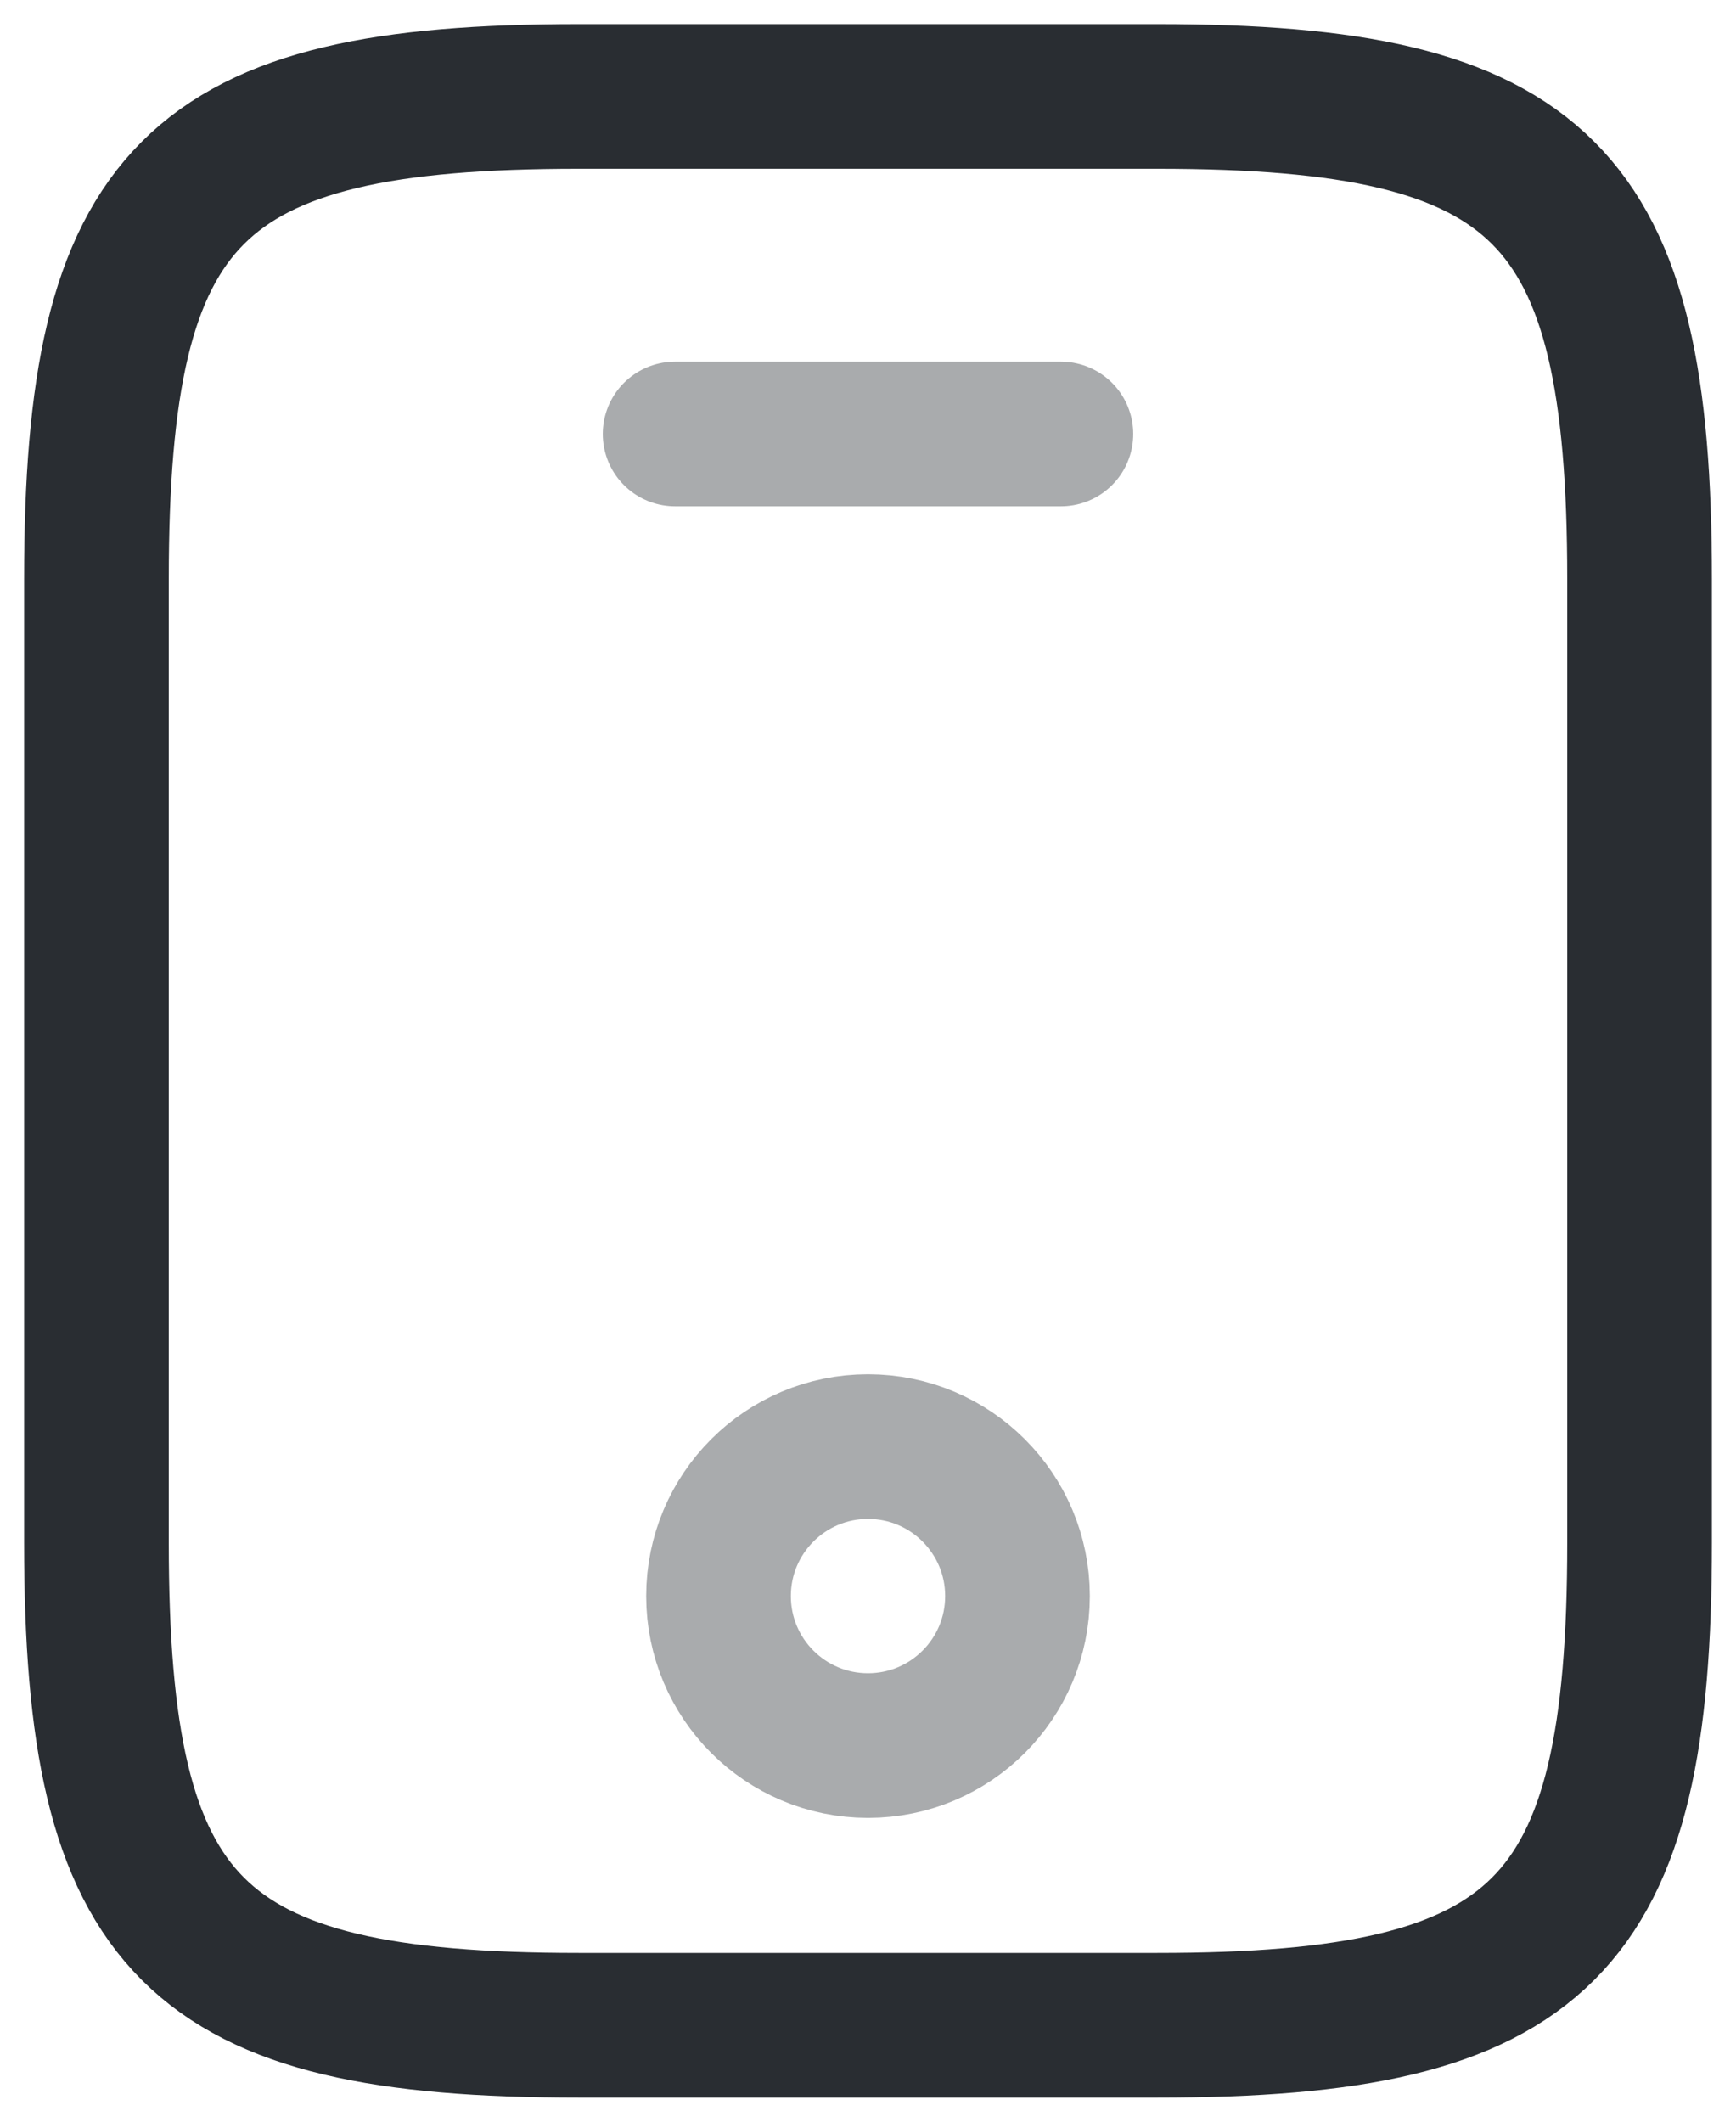 <svg width="18" height="22" viewBox="0 0 18 22" fill="none" xmlns="http://www.w3.org/2000/svg">
<path d="M17 6V16C17 20 16 21 12 21H6C2 21 1 20 1 16V6C1 2 2 1 6 1H12C16 1 17 2 17 6Z" stroke="#292D32" stroke-width="1.5" stroke-linecap="round" stroke-linejoin="round"/>
<path opacity="0.4" d="M11 4.5H7" stroke="#292D32" stroke-width="1.5" stroke-linecap="round" stroke-linejoin="round"/>
<path opacity="0.4" d="M9 18.1C9.856 18.1 10.55 17.406 10.55 16.55C10.55 15.694 9.856 15 9 15C8.144 15 7.45 15.694 7.45 16.55C7.45 17.406 8.144 18.1 9 18.1Z" stroke="#292D32" stroke-width="1.5" stroke-linecap="round" stroke-linejoin="round"/>
</svg>
